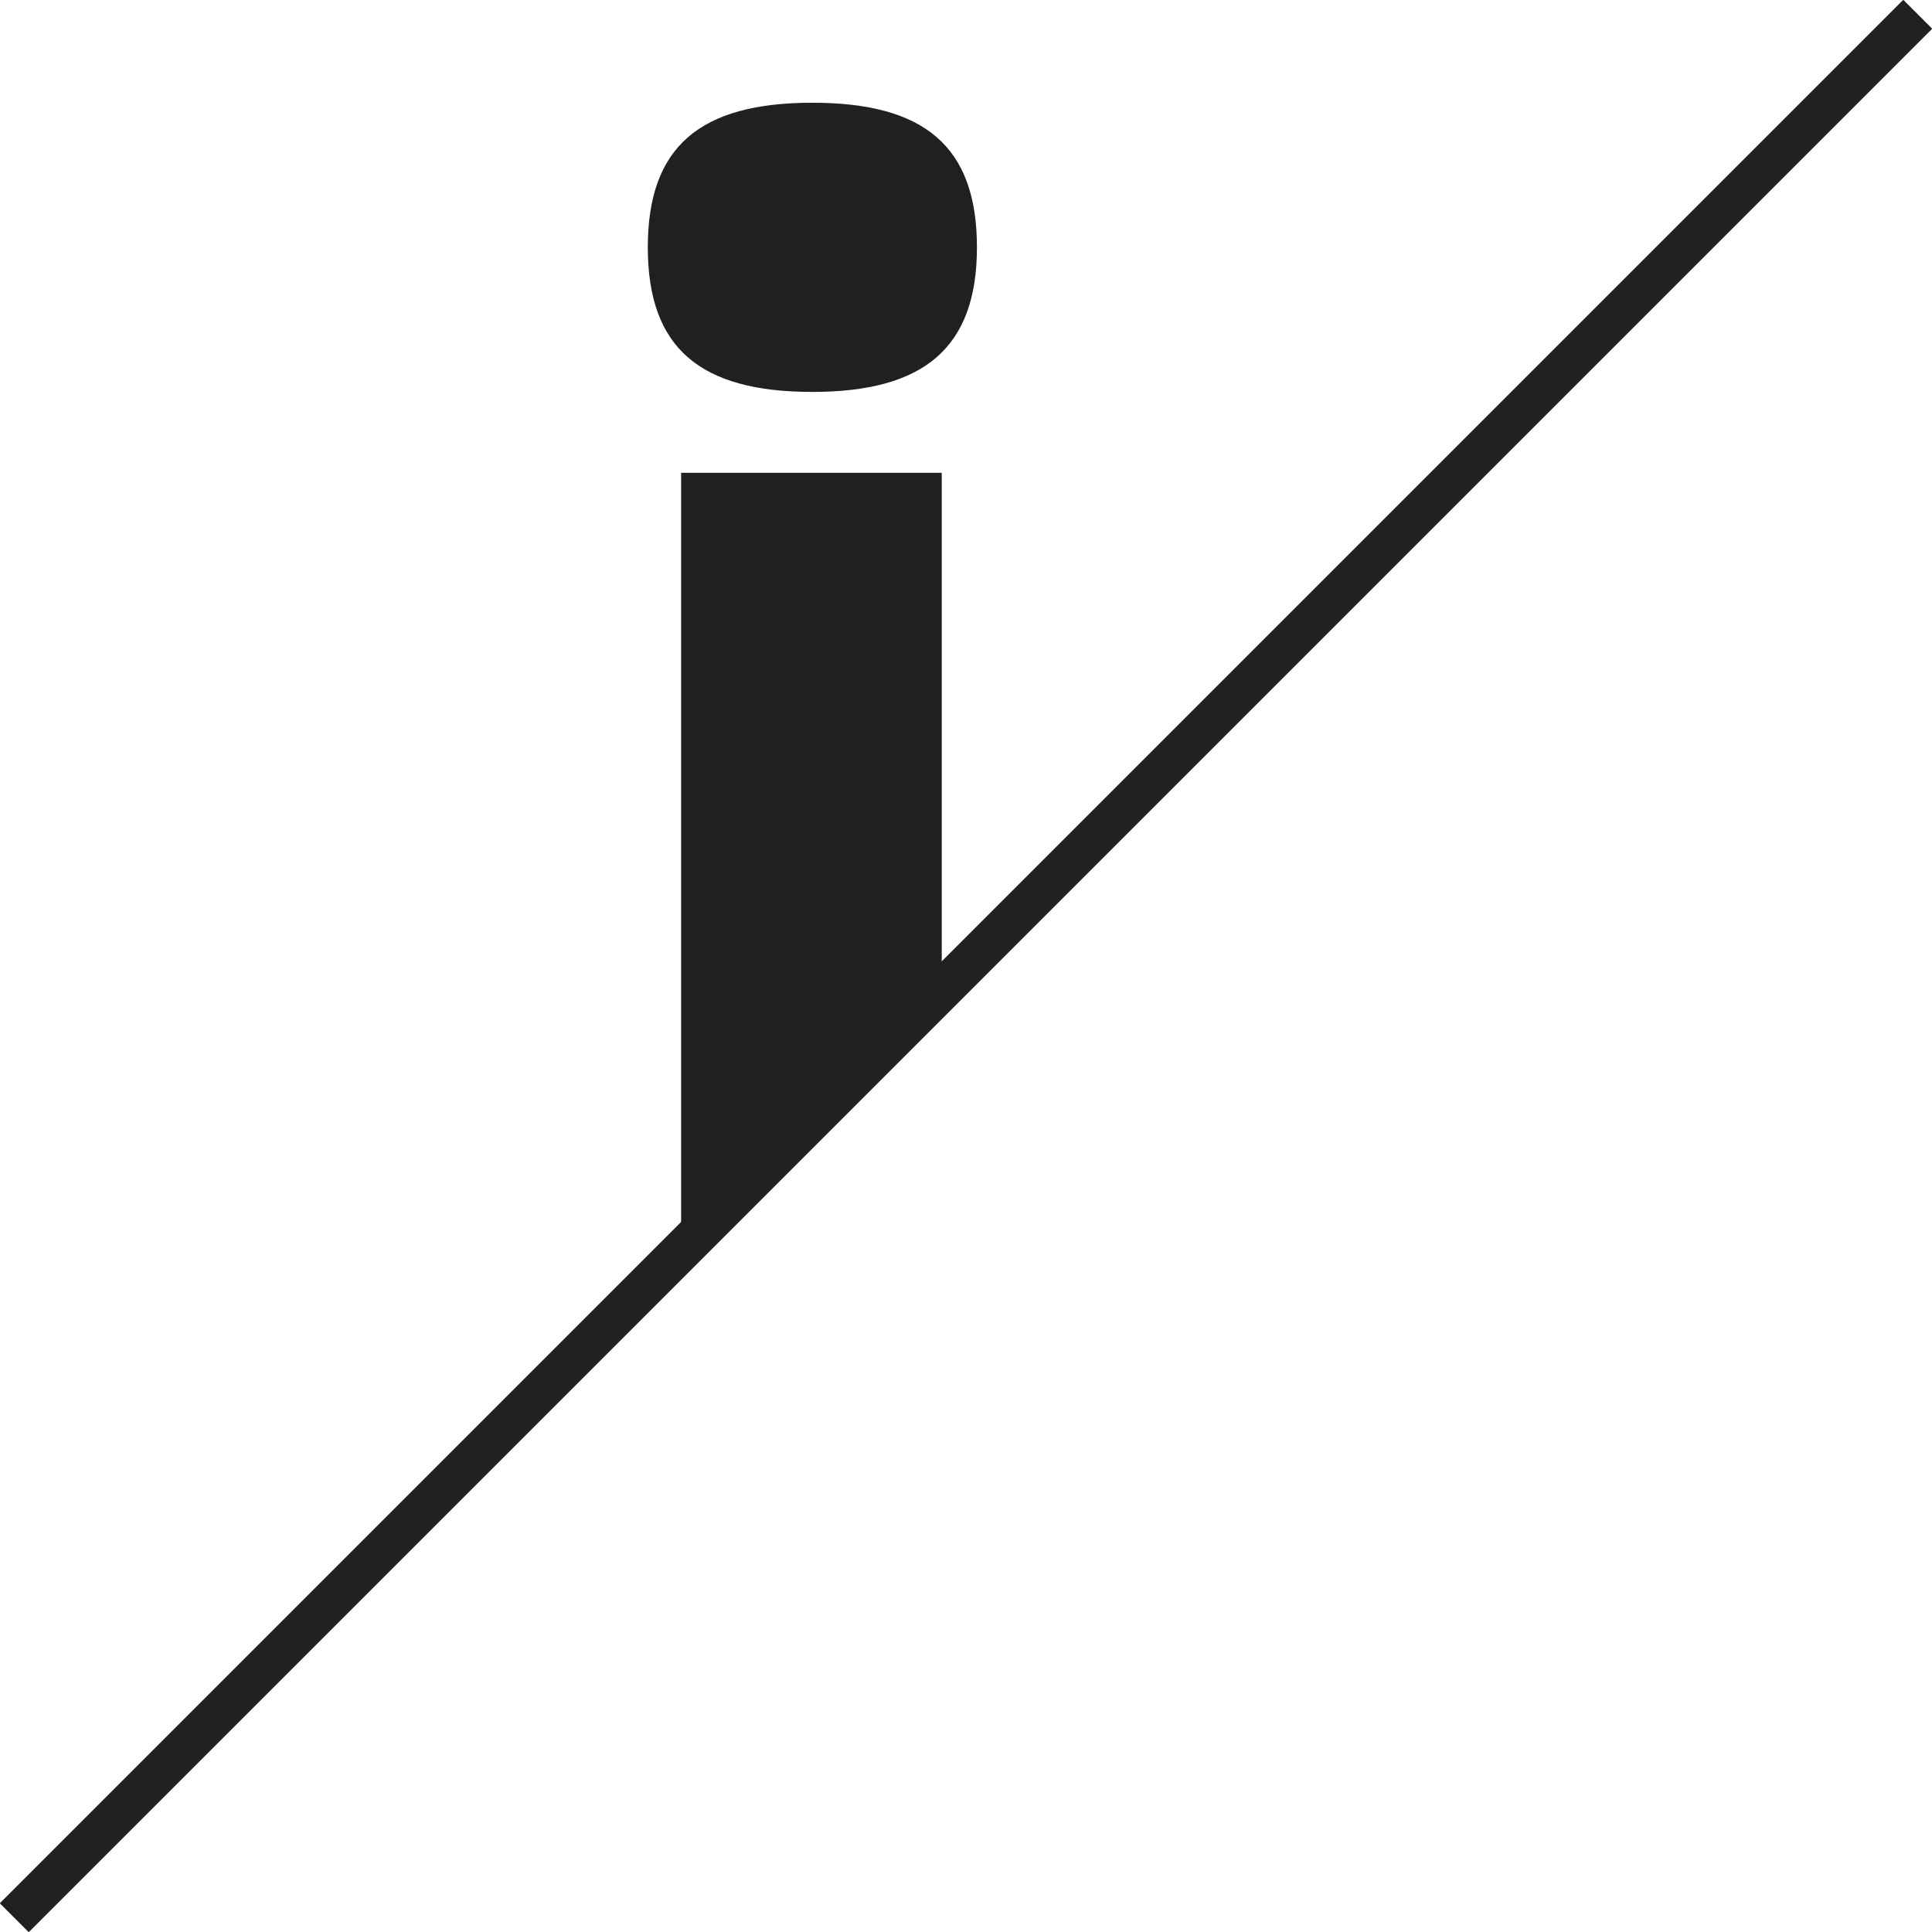 <?xml version="1.0" encoding="UTF-8"?><svg xmlns="http://www.w3.org/2000/svg" viewBox="0 0 20.31 20.31"><defs><style>.d{fill:none;stroke:#20201e;stroke-width:.43px;}.e{fill:#20201e;}</style></defs><g id="a"/><g id="b"><g id="c"><g><polygon class="e" points="7.16 4.97 7.16 13.3 9.9 10.56 9.9 4.97 7.16 4.97"/><path class="e" d="M8.54,4.12c1.17,0,1.73-.46,1.73-1.52s-.55-1.52-1.73-1.52-1.73,.46-1.73,1.52,.55,1.52,1.73,1.52Z"/></g><polyline class="d" points="17.03 3.28 .15 20.16 20.16 .15"/></g></g></svg>
